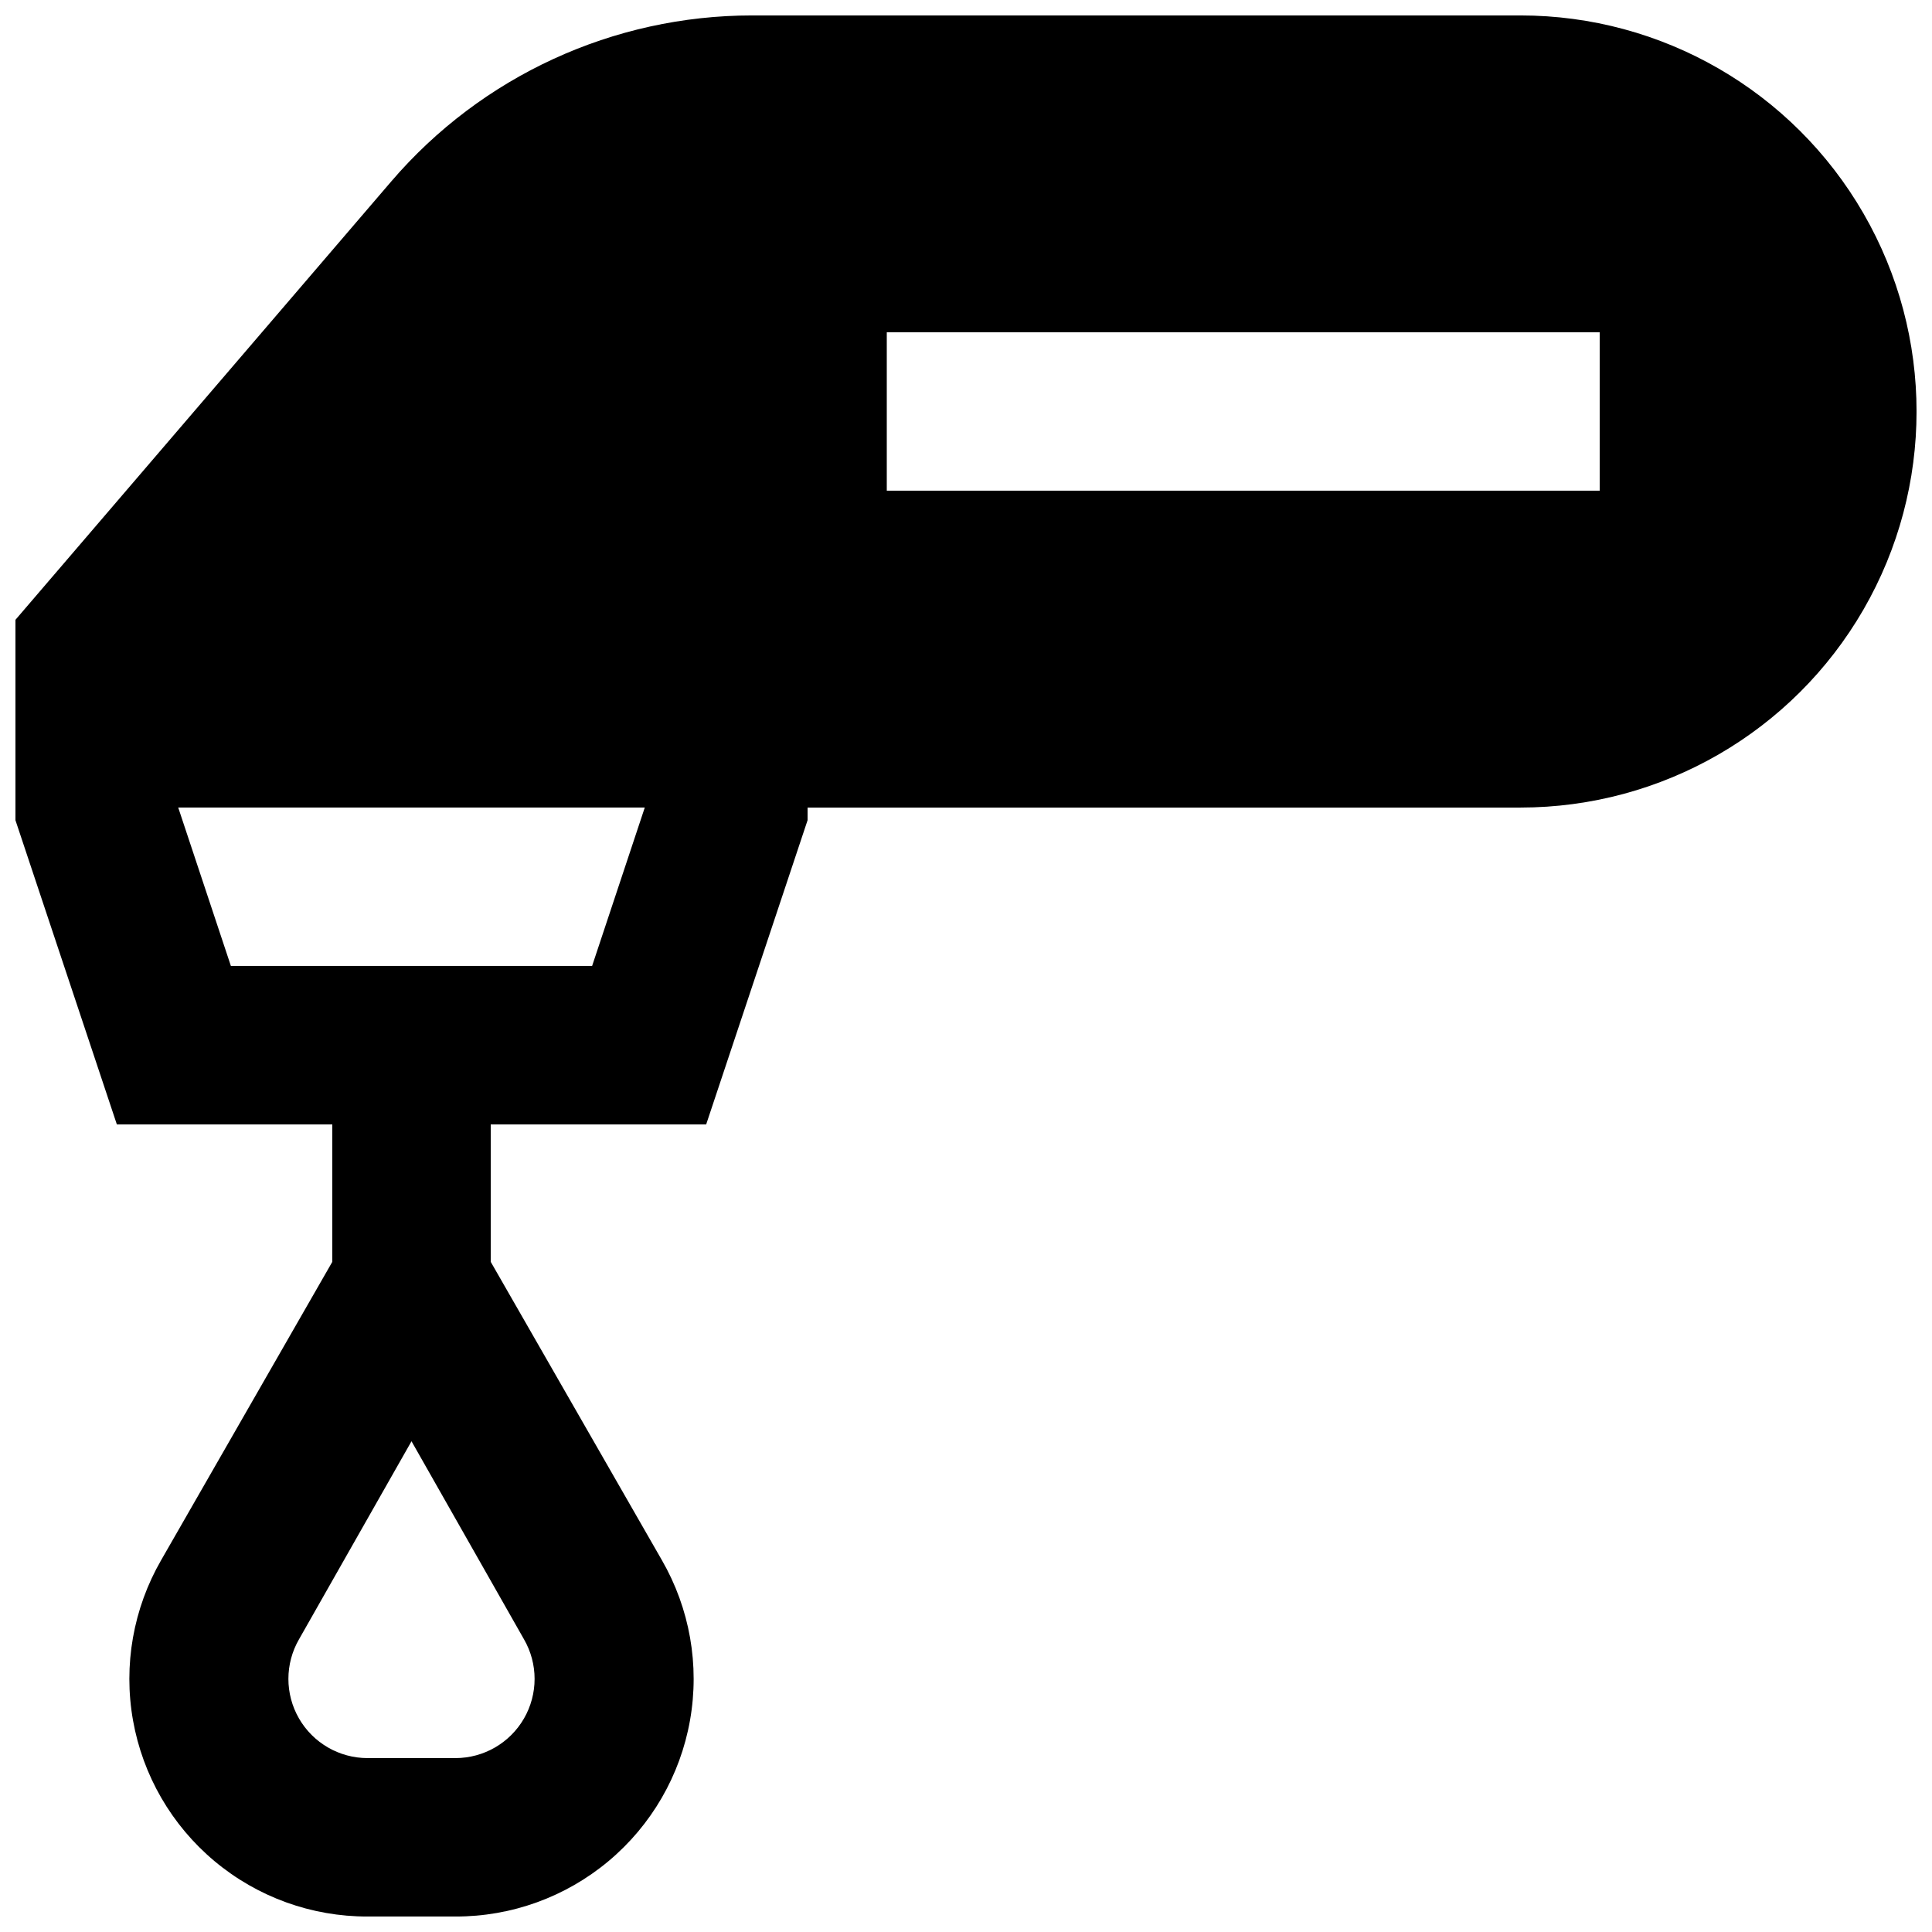 <?xml version="1.0" encoding="UTF-8"?>
<!-- Uploaded to: SVG Repo, www.svgrepo.com, Generator: SVG Repo Mixer Tools -->
<svg width="800px" height="800px" version="1.1" viewBox="144 144 512 512" xmlns="http://www.w3.org/2000/svg">
 <defs>
  <clipPath id="a">
   <path d="m148.09 148.09h503.81v503.81h-503.81z"/>
  </clipPath>
 </defs>
 <g clip-path="url(#a)">
  <path d="m546.94 148.09h-203.62c-36.766 0.004-71.691 16.066-95.621 43.977l-99.605 116.19v53.109l26.871 80.613h57.098v36.422l-45.344 79.031c-7.41 12.84-10.059 27.879-7.473 42.473 2.586 14.598 10.238 27.812 21.605 37.32 11.371 9.512 25.73 14.707 40.551 14.672h23.301c14.824 0.035 29.184-5.16 40.555-14.672 11.367-9.508 19.02-22.723 21.602-37.32 2.586-14.594-0.059-29.633-7.469-42.473l-45.344-79.035v-36.418h57.098l26.871-80.609v-3.359h188.93c37.5 0 72.152-20.008 90.898-52.48 18.75-32.477 18.75-72.488 0-104.96-18.746-32.477-53.398-52.48-90.898-52.48zm-264.08 451.33c-3.746 6.488-10.668 10.488-18.16 10.496h-23.301c-7.496-0.008-14.418-4.012-18.164-10.504-3.742-6.492-3.742-14.492 0.008-20.984l29.809-52.48 29.809 52.48c1.844 3.191 2.812 6.812 2.812 10.496 0 3.688-0.969 7.305-2.812 10.496zm18.055-199.43-95.727 0.004-13.957-41.984h123.64zm267.02-125.95h-188.93v-41.984h188.93z"/>
 </g>
</svg>